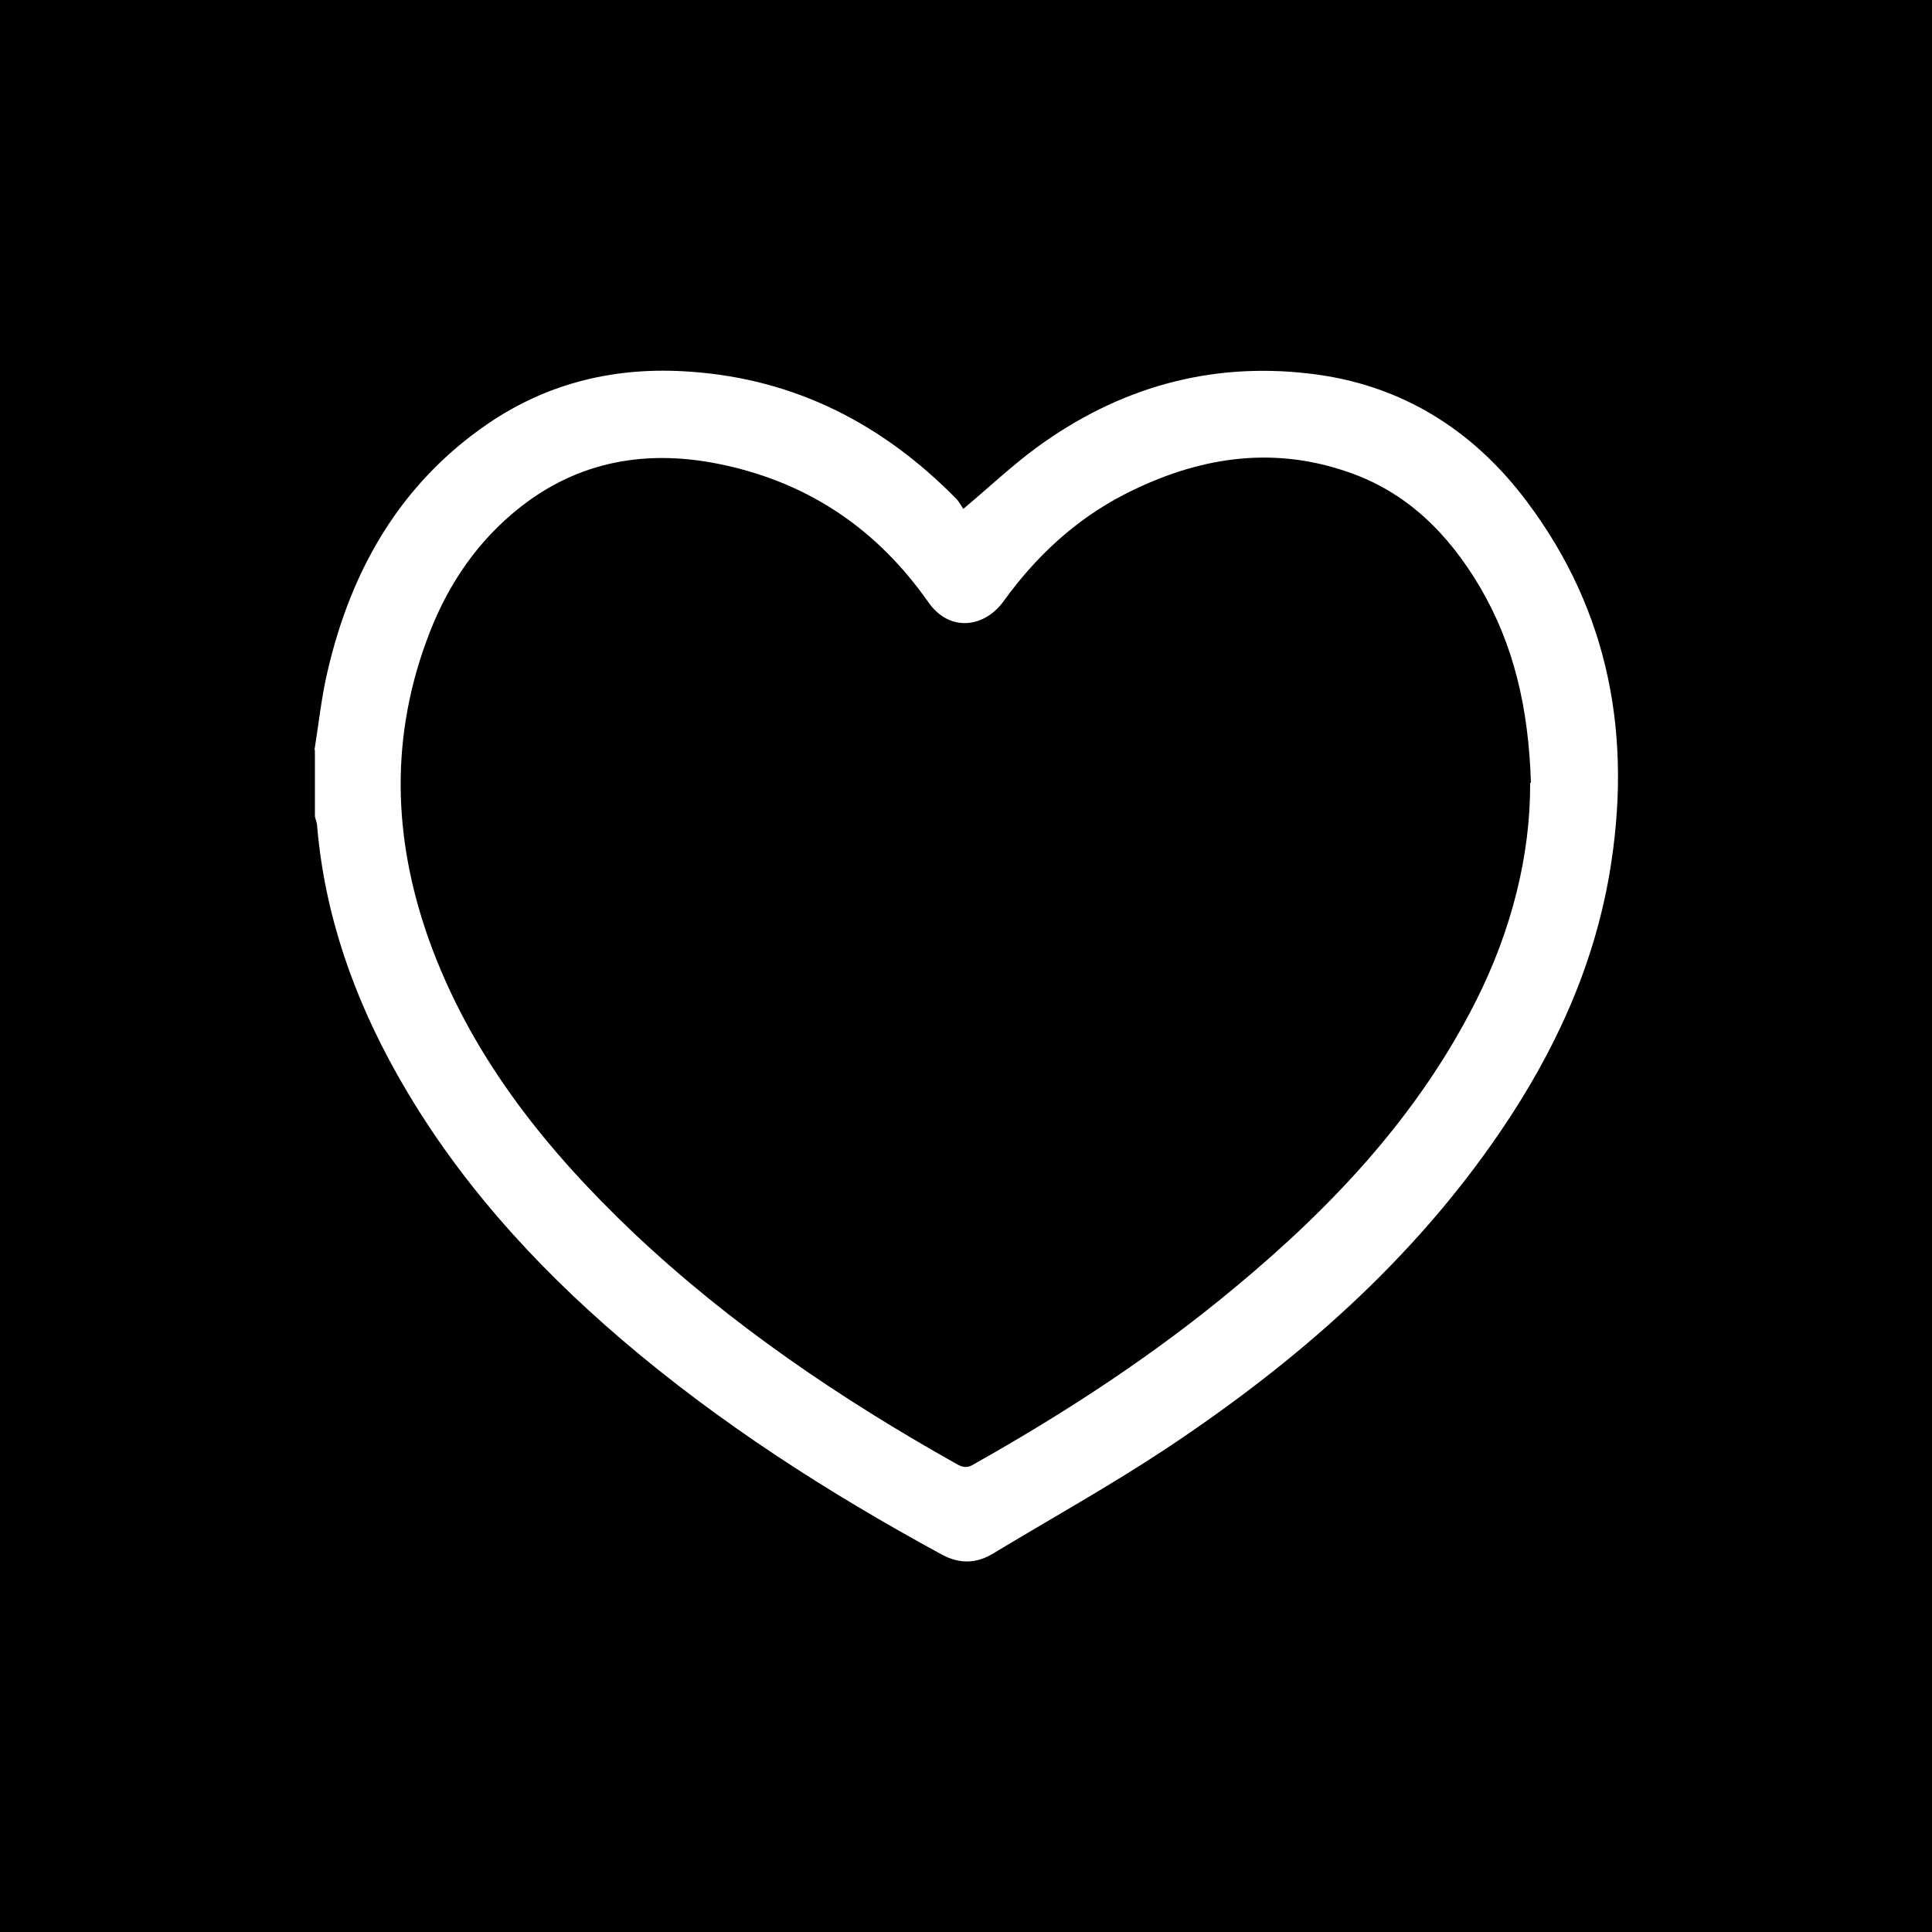 <?xml version="1.0" encoding="UTF-8"?>
<svg id="Calque_1" data-name="Calque 1" xmlns="http://www.w3.org/2000/svg" viewBox="0 0 50 50">
  <defs>
    <style>
      .cls-1, .cls-2 {
        stroke-width: 0px;
      }

      .cls-2 {
        fill: #fff;
      }
    </style>
  </defs>
  <rect class="cls-1" width="50" height="50"/>
  <path class="cls-2" d="M8.14,19.4c.11-.68.18-1.37.34-2.04.61-2.62,1.88-4.84,4.14-6.39,1.58-1.08,3.35-1.49,5.25-1.35,2.72.19,4.98,1.36,6.87,3.28.08.08.14.2.19.27.68-.57,1.26-1.12,1.9-1.59,2.11-1.54,4.47-2.22,7.07-1.91,2.33.27,4.2,1.43,5.6,3.29,2.18,2.89,2.75,6.16,2.15,9.67-.42,2.43-1.43,4.61-2.81,6.64-2.29,3.37-5.3,5.99-8.66,8.22-1.45.96-2.98,1.81-4.47,2.71-.44.27-.88.28-1.34.03-2.94-1.6-5.74-3.39-8.29-5.57-2.3-1.97-4.31-4.2-5.8-6.85-1.12-1.99-1.87-4.11-2.07-6.4,0-.1-.04-.19-.06-.28,0-.57,0-1.14,0-1.71ZM39.62,20.26c-.06-1.93-.44-3.57-1.32-5.07-.81-1.37-1.89-2.46-3.43-2.98-2-.69-3.92-.36-5.76.58-1.27.65-2.3,1.61-3.13,2.76-.46.64-1.21.76-1.73.29-.14-.12-.24-.28-.35-.43-1.34-1.83-3.11-2.97-5.33-3.41-1.97-.39-3.78-.02-5.33,1.31-1.03.88-1.74,2-2.2,3.27-.99,2.69-.84,5.37.16,8.01,1.1,2.89,2.99,5.22,5.2,7.32,2.51,2.37,5.35,4.29,8.36,5.98.16.09.28.11.45,0,2.38-1.34,4.65-2.82,6.75-4.57,2.52-2.09,4.74-4.45,6.23-7.4.93-1.84,1.42-3.79,1.41-5.66Z"/>
</svg>